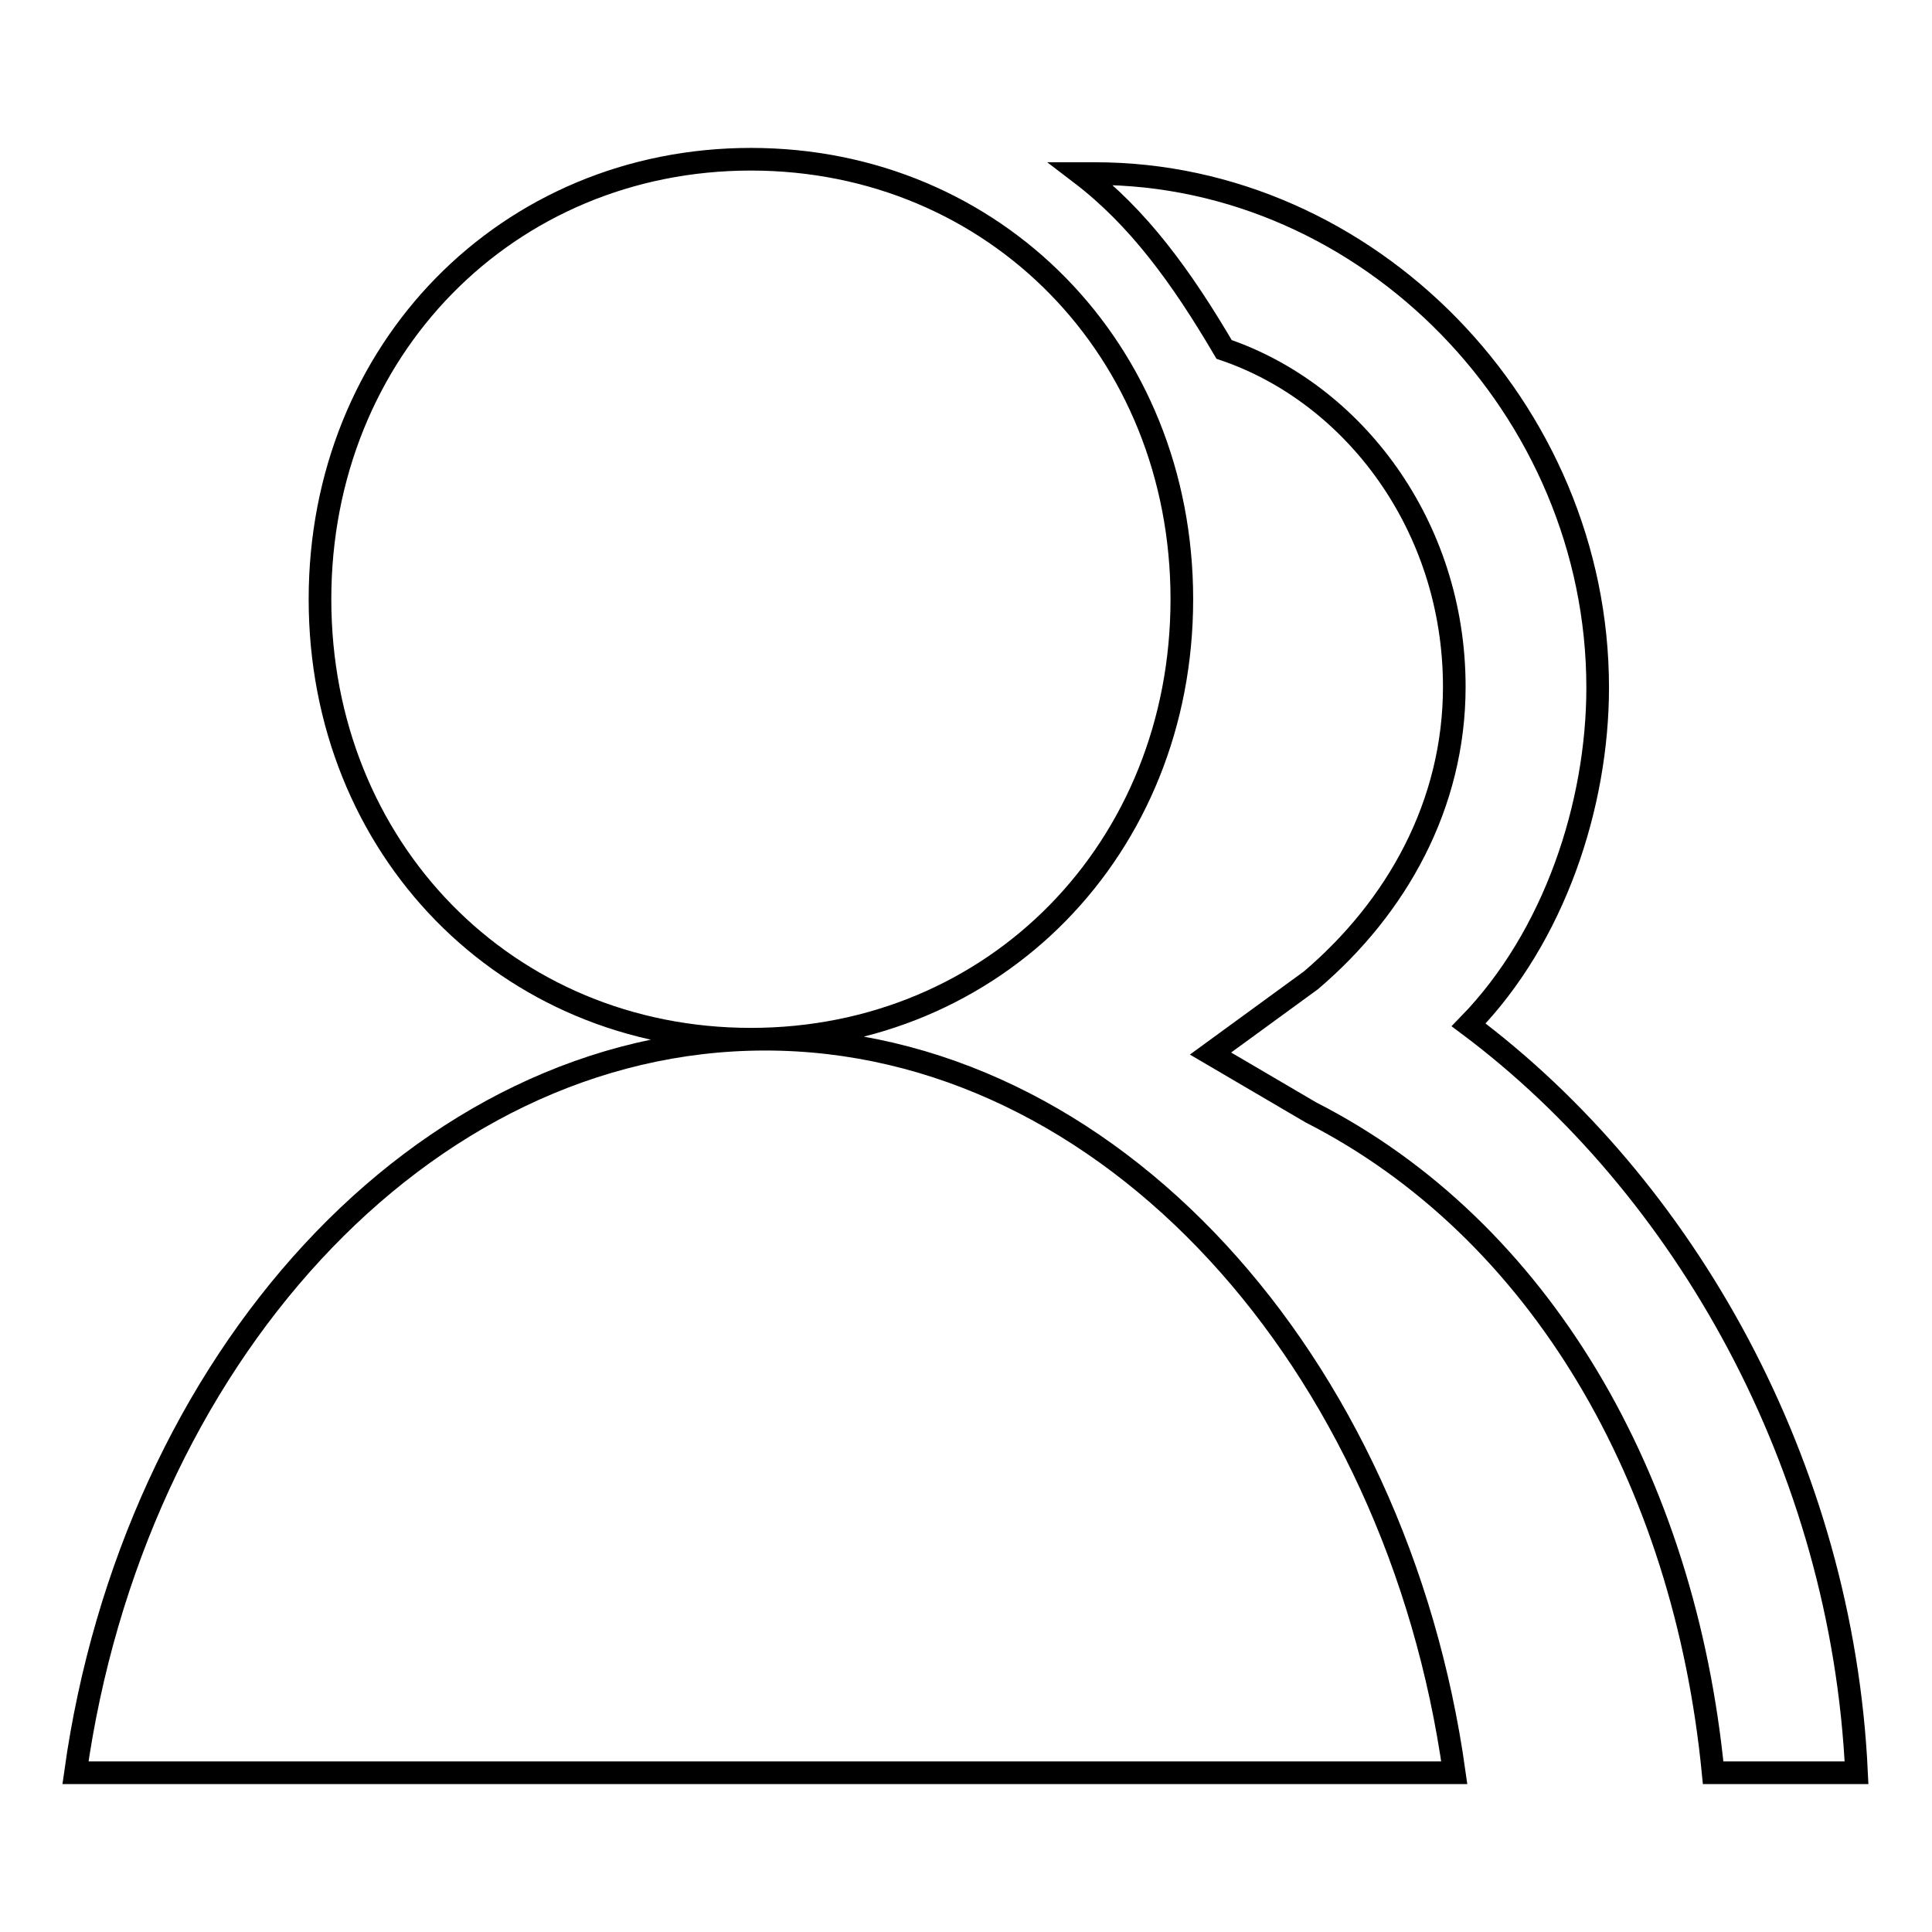 <?xml version="1.0" encoding="utf-8"?>
<!-- Svg Vector Icons : http://www.onlinewebfonts.com/icon -->
<!DOCTYPE svg PUBLIC "-//W3C//DTD SVG 1.1//EN" "http://www.w3.org/Graphics/SVG/1.1/DTD/svg11.dtd">
<svg version="1.1" xmlns="http://www.w3.org/2000/svg" xmlns:xlink="http://www.w3.org/1999/xlink" x="0px" y="0px" viewBox="0 0 256 256" enable-background="new 0 0 256 256" xml:space="preserve">
<g><g><path stroke-width="3" fill-opacity="0" stroke="#000000"  d="M99.5,137.7c32.4,0,57.1-25.3,57.1-58.3c0-33-24.8-58.3-57.1-58.3c-32.3,0-57.1,25.3-57.1,58.3C42.4,112.4,67.1,137.7,99.5,137.7z M194.6,135.8L194.6,135.8c11.4-11.7,17.1-29.2,17.1-44.7c0-36.9-30.4-68.1-66.6-68.1h-1.9c7.6,5.8,13.3,13.6,19,23.3c17.1,5.8,30.5,23.3,30.5,44.7c0,15.6-7.6,29.2-19,38.9l-13.3,9.7l13.3,7.8c30.4,15.5,49.5,48.6,53.3,87.5h19C244.1,194.1,223.2,157.2,194.6,135.8z M101.4,137.7c-45.7,0-83.8,42.8-91.4,97.2h182.7C185.1,180.5,147,137.7,101.4,137.7z"/></g></g>
</svg>